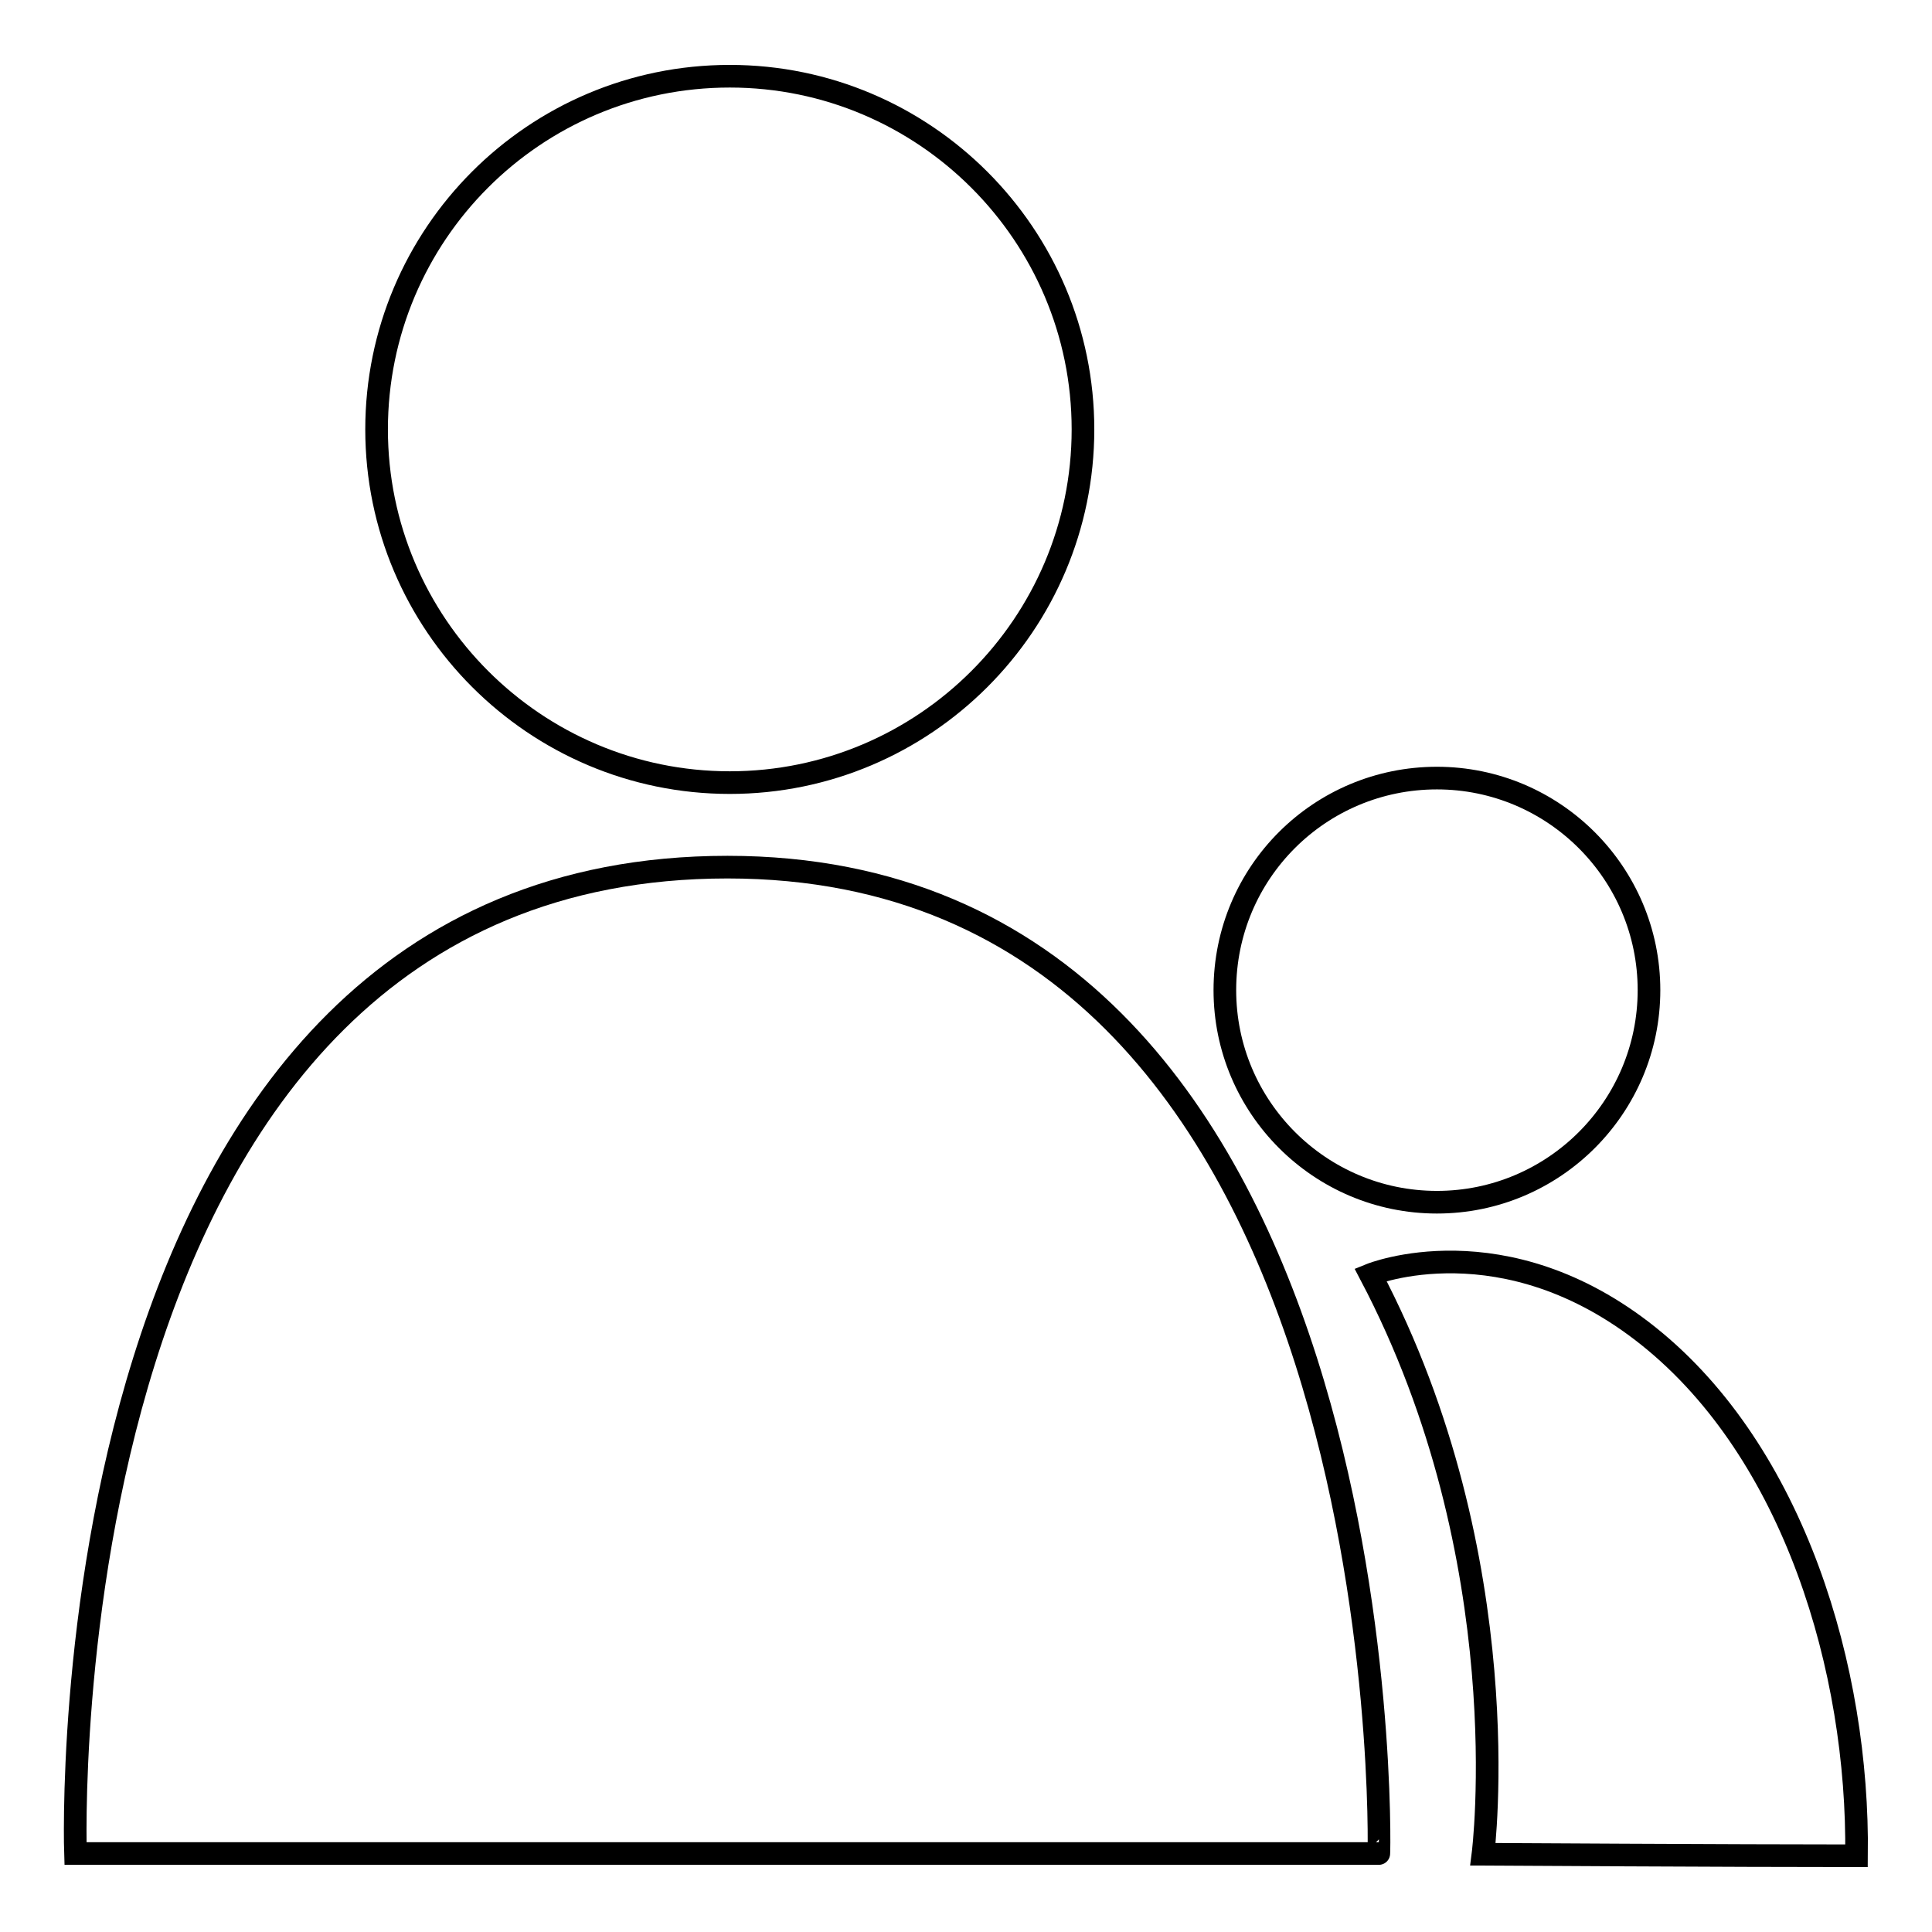 <?xml version="1.0" encoding="utf-8"?>
<!-- Svg Vector Icons : http://www.onlinewebfonts.com/icon -->
<!DOCTYPE svg PUBLIC "-//W3C//DTD SVG 1.1//EN" "http://www.w3.org/Graphics/SVG/1.1/DTD/svg11.dtd">
<svg version="1.1" xmlns="http://www.w3.org/2000/svg" xmlns:xlink="http://www.w3.org/1999/xlink" x="0px" y="0px" viewBox="0 0 256 256" enable-background="new 0 0 256 256" xml:space="preserve">
<g><g><path stroke-width="3" fill-opacity="0" stroke="#000000"  d="M49.9,56.9c0,25.8,21,46.8,46.8,46.8c25.8,0,46.8-21,46.8-46.8c0-25.8-21-46.8-46.8-46.8C70.8,10.1,49.9,31.1,49.9,56.9L49.9,56.9z"/><path stroke-width="3" fill-opacity="0" stroke="#000000"  d="M96.4,114.9C5.5,114.9,10,245.6,10,245.6h172.7C182.8,245.6,185.6,114.9,96.4,114.9z"/><path stroke-width="3" fill-opacity="0" stroke="#000000"  d="M162.3,131.2c0,15.5,12.6,28.1,28.1,28.1c15.5,0,28.1-12.6,28.1-28.1c0-15.5-12.6-28.1-28.1-28.1C174.9,103.1,162.3,115.6,162.3,131.2z"/><path stroke-width="3" fill-opacity="0" stroke="#000000"  d="M181.6,168.9c0,0,17.7-7.2,36.9,8.2s27.8,44.1,27.5,68.8c-15.7,0-49.5-0.2-49.5-0.2S201.5,206.7,181.6,168.9z"/></g></g>
</svg>